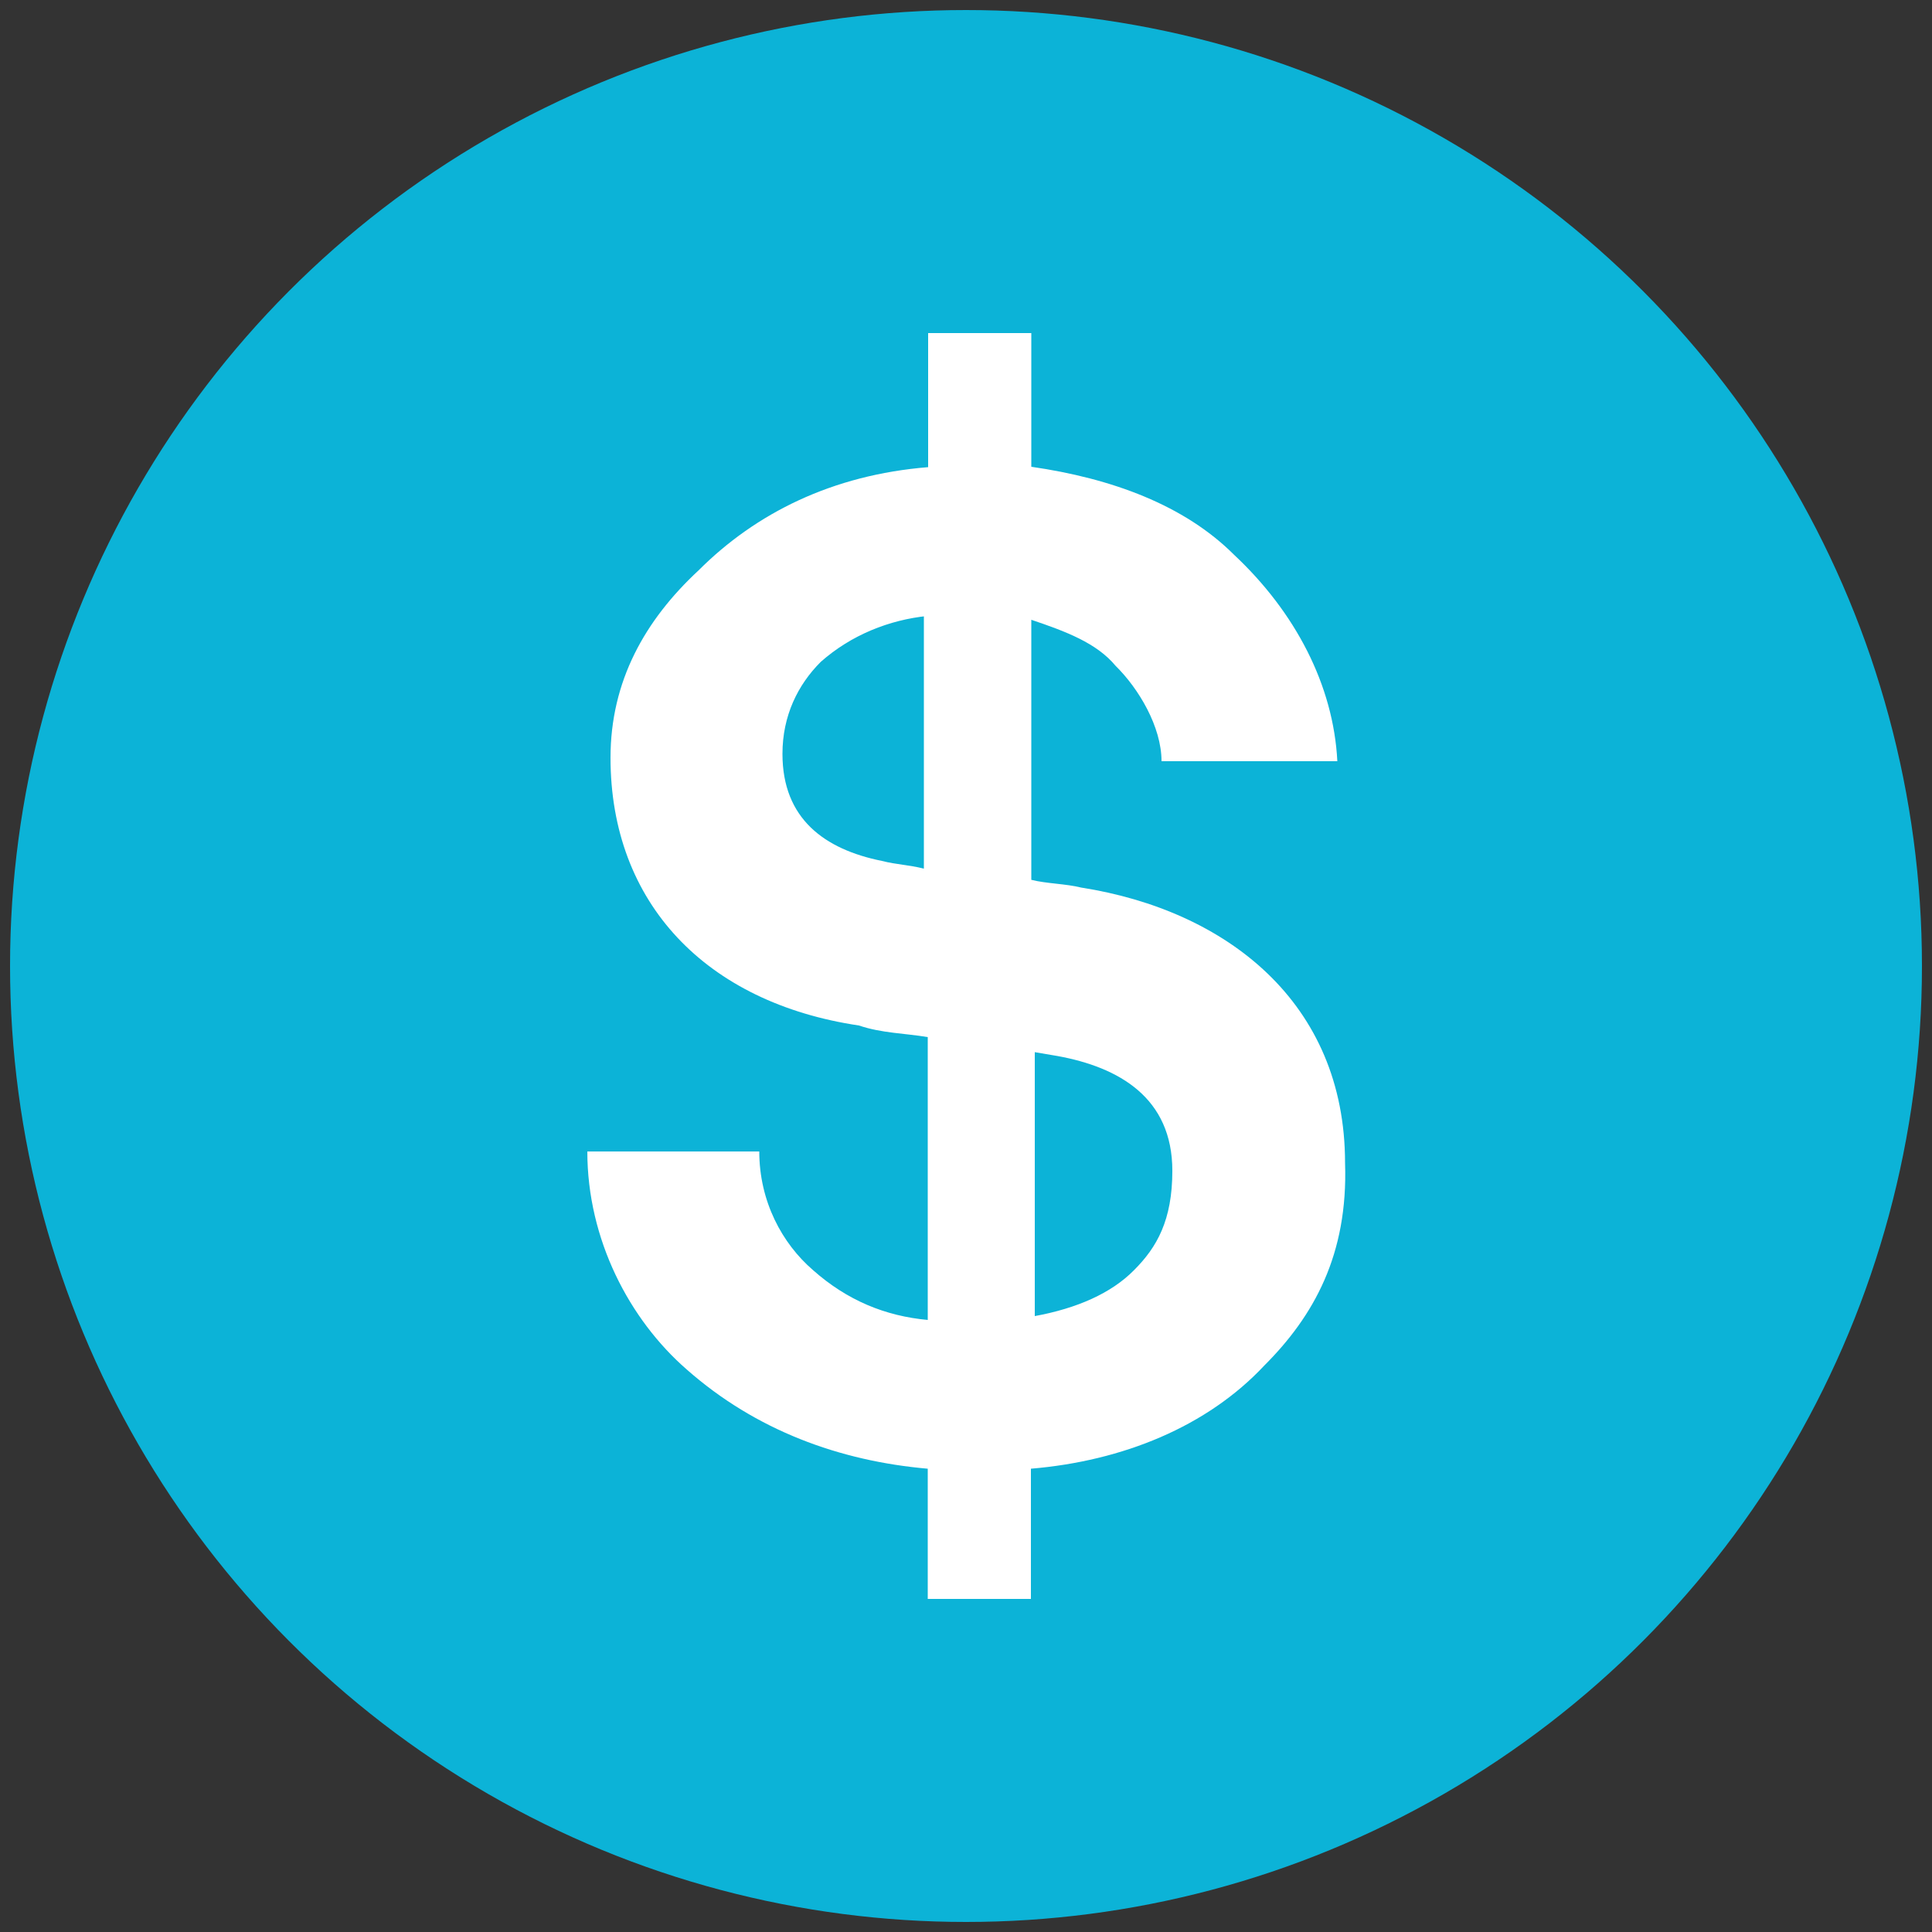 <?xml version="1.0" encoding="utf-8"?>
<!-- Generator: Adobe Illustrator 22.1.0, SVG Export Plug-In . SVG Version: 6.00 Build 0)  -->
<svg version="1.1" id="Layer_1" xmlns="http://www.w3.org/2000/svg" xmlns:xlink="http://www.w3.org/1999/xlink" x="0px" y="0px"
	 viewBox="0 0 500 500" style="enable-background:new 0 0 500 500;" xml:space="preserve">
<rect x="0" y="0" width="500" height="500" fill="#333333" stroke="none"/>
<style type="text/css">
	.st0{fill:#0CB3D7;}
	.st1{fill:#FFFFFF;}
</style>
<ellipse class="st0" cx="250" cy="250" rx="247.4" ry="247.4"/>
<g>
	<path class="st1" d="M327.2,353.4c-14.8,15.8-36.6,24.7-60.4,26.7v33.7h-26.7v-33.7c-22.8-2-44.5-9.9-62.4-25.7
		C162.9,341.5,152,320.8,152,298h44.5c0,12.9,5.9,23.8,13.9,30.7c8.9,7.9,18.8,11.9,29.7,12.9v-73.2c-5.9-1-11.9-1-17.8-3
		c-39.6-5.9-64.3-31.7-64.3-69.3c0-19.8,8.9-35.6,22.8-48.5c14.8-14.8,34.6-24.7,59.4-26.7V86.2h26.7v34.6
		c20.8,3,39.6,9.9,52.5,22.8c15.8,14.8,25.7,33.7,26.7,53.4h-45.5c0-8.9-5.9-18.8-11.9-24.7c-4.9-5.9-12.9-8.9-21.8-11.9v67.3
		c4,1,8.9,1,12.9,2c37.6,5.9,68.3,29.7,68.3,71.3C348.9,324.7,340,340.6,327.2,353.4z M240.1,159.4c-9.9,1-19.8,4.9-27.7,11.9
		c-5.9,5.9-9.9,13.9-9.9,23.8c0,16.8,10.9,24.7,25.7,27.7c4,1,6.9,1,10.9,2v-65.3L240.1,159.4L240.1,159.4z M273.7,273.3l-5.9-1
		v68.3c10.9-2,19.8-5.9,25.7-11.9c5.9-5.9,9.9-12.9,9.9-25.7C303.4,284.1,289.6,276.2,273.7,273.3z"/>
</g>
</svg>
